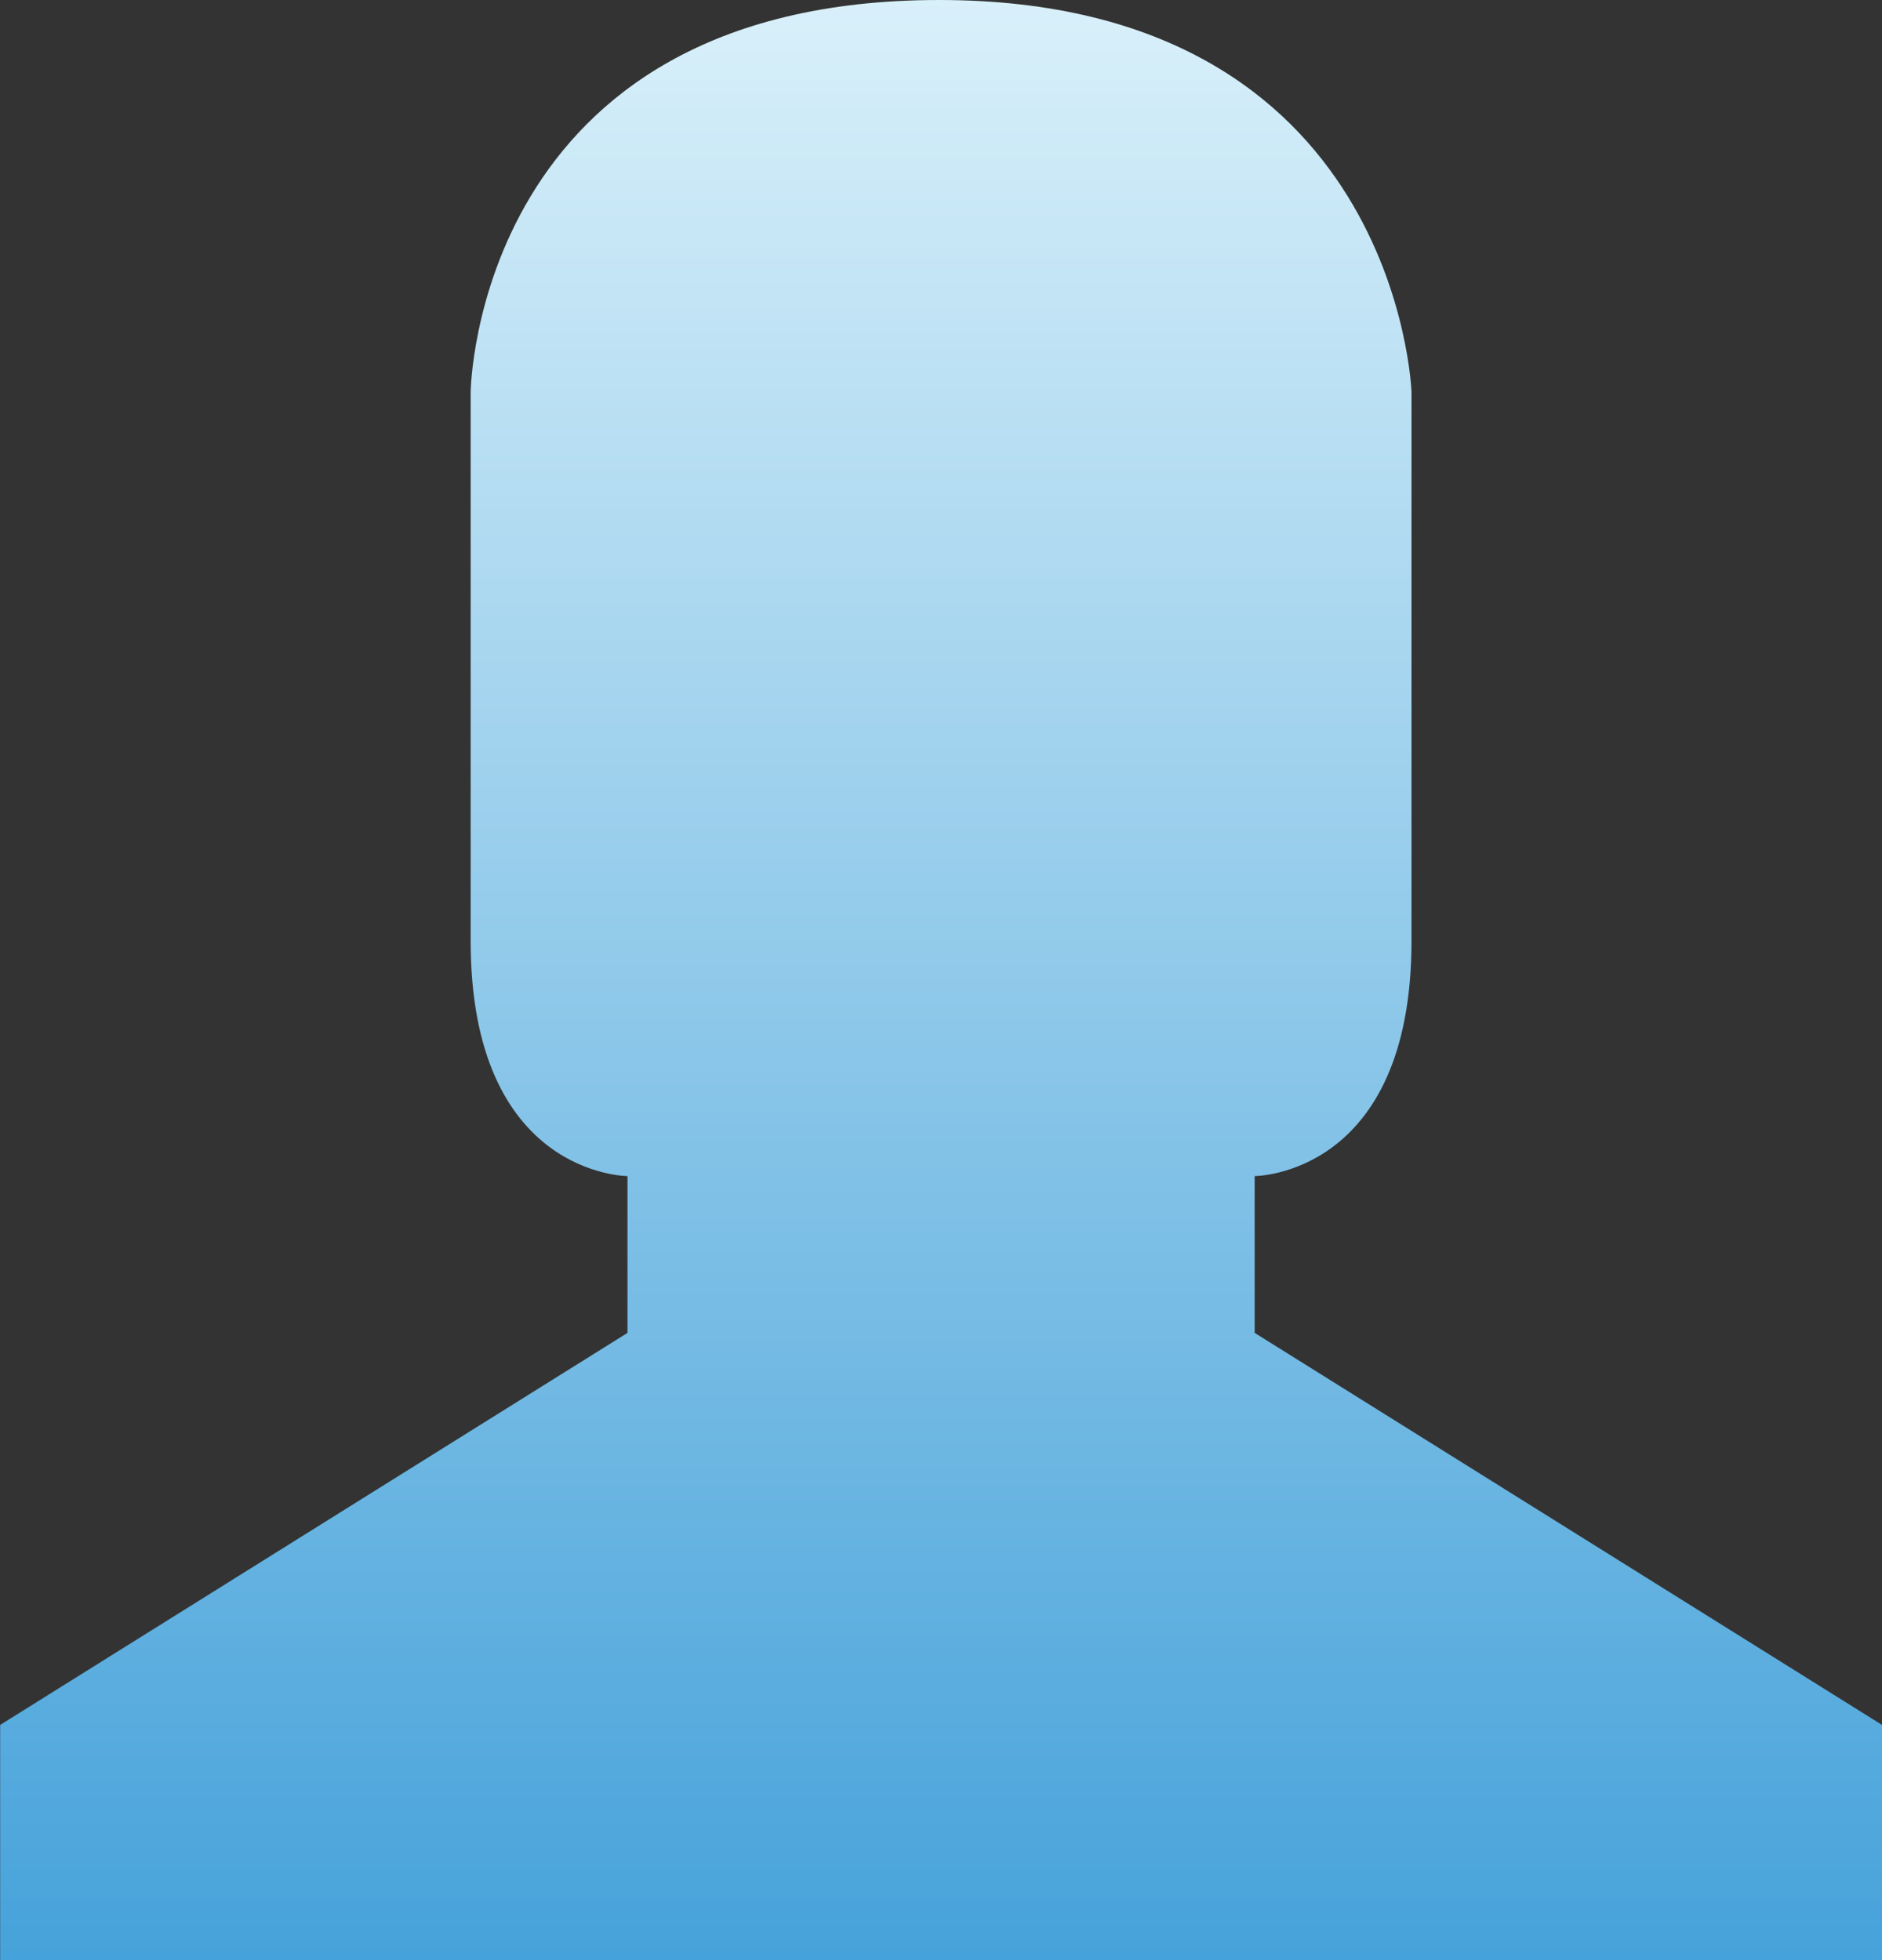 <?xml version="1.0" encoding="utf-8"?>
<!-- Generator: Adobe Illustrator 16.0.0, SVG Export Plug-In . SVG Version: 6.00 Build 0)  -->
<!DOCTYPE svg PUBLIC "-//W3C//DTD SVG 1.1//EN" "http://www.w3.org/Graphics/SVG/1.1/DTD/svg11.dtd">
<svg version="1.1" id="Layer_1" xmlns="http://www.w3.org/2000/svg" xmlns:xlink="http://www.w3.org/1999/xlink" x="0px" y="0px"
	 width="24px" height="25px" viewBox="0.447 -1.001 24 25" enable-background="new 0.447 -1.001 24 25" xml:space="preserve">
<rect x="0.447" y="-1.001" width="24" height="25" fill="#333333" stroke="none"/>
<linearGradient id="SVGID_1_" gradientUnits="userSpaceOnUse" x1="12.448" y1="-1.085" x2="12.448" y2="24.022">
	<stop  offset="0" style="stop-color:#D9F0FA"/>
	<stop  offset="1" style="stop-color:#46A2DA"/>
</linearGradient>
<path fill="url(#SVGID_1_)" d="M16.447,15.999v-2c0,0,2,0,2-3v-7c0,0-0.167-5-6.024-5c0,0,0,0-0.001,0c-5.919,0-5.973,5-5.973,5
	s0,3.801,0,7c0,3,2,3,2,3v2l-8,5v3h23.998v-3L16.447,15.999z"/>
</svg>
